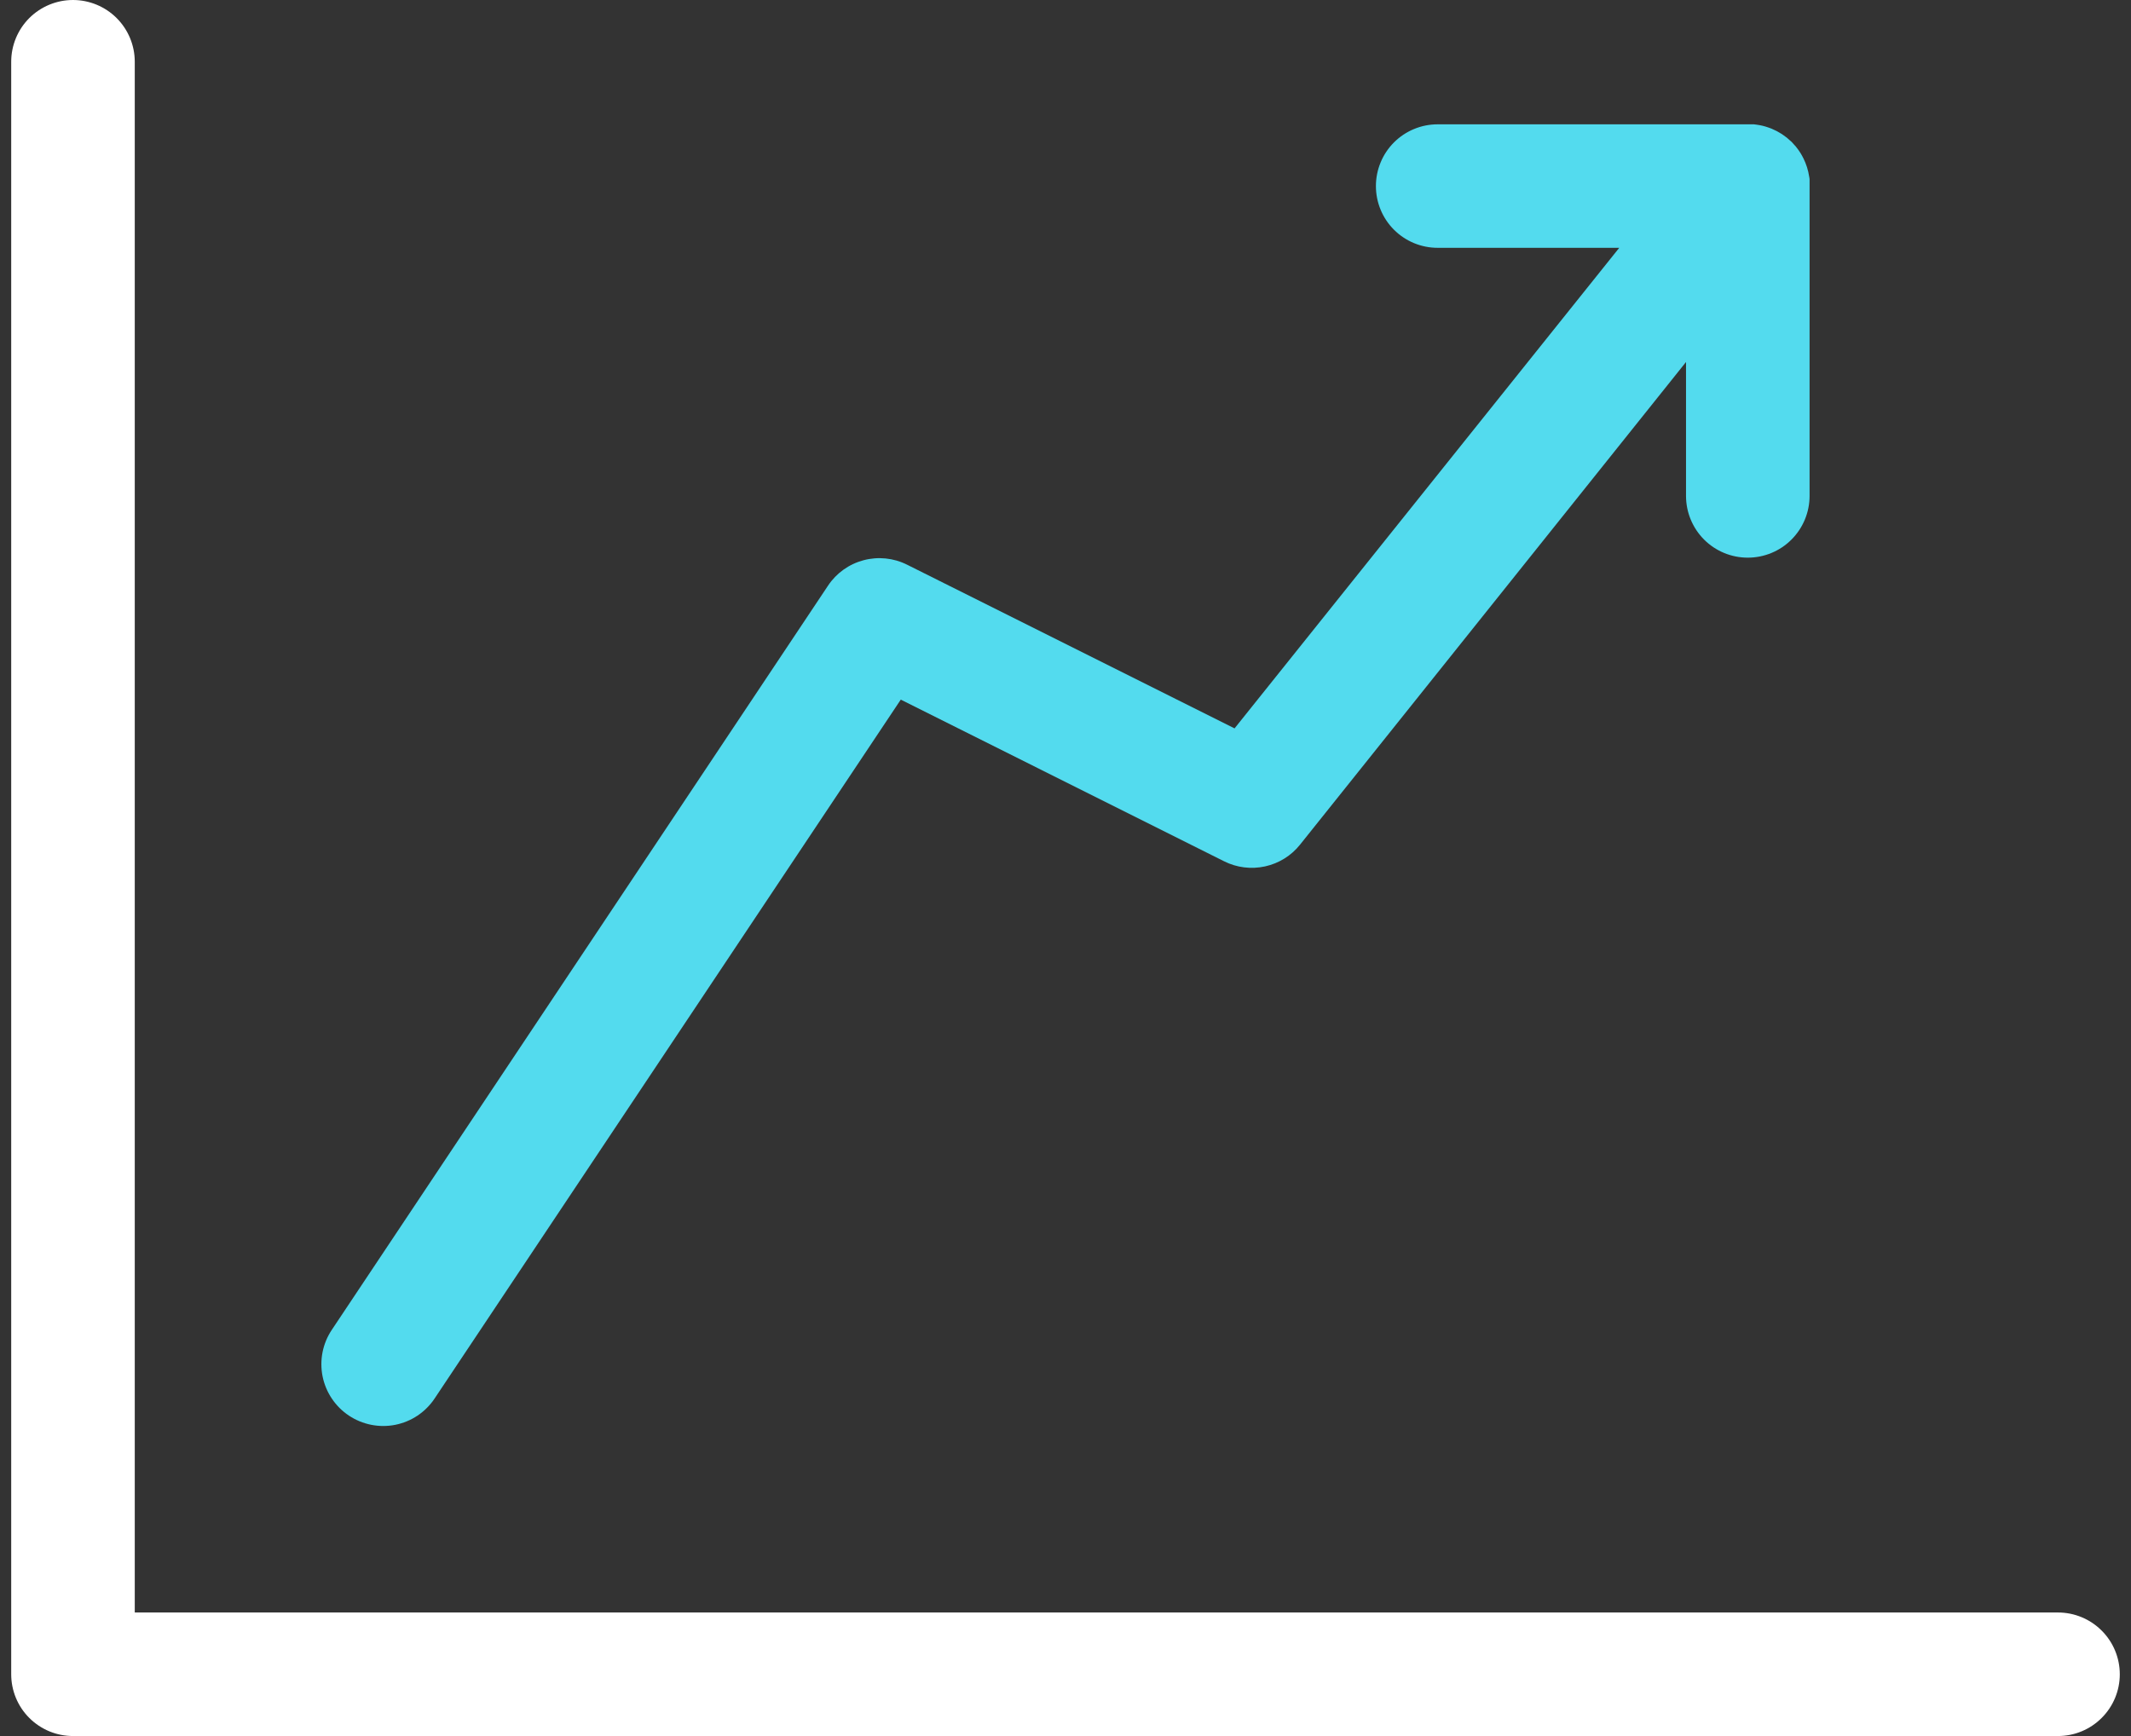 <svg width="54" height="44" viewBox="0 0 54 44" fill="none" xmlns="http://www.w3.org/2000/svg">
<rect x="0" y="0" width="54" height="44" fill="#333333" stroke="none"/>
<path d="M52.151 40.868H3.415V1.565C3.415 1.15 3.25 0.752 2.956 0.458C2.663 0.165 2.264 0 1.849 0C1.434 0 1.036 0.165 0.742 0.458C0.449 0.752 0.284 1.15 0.284 1.565L0.284 42.435C0.284 42.85 0.449 43.248 0.742 43.541C1.036 43.835 1.434 44 1.849 44H52.151C52.566 44 52.964 43.835 53.257 43.541C53.551 43.248 53.716 42.85 53.716 42.435C53.716 42.019 53.551 41.621 53.257 41.328C52.964 41.034 52.566 40.869 52.151 40.869V40.868Z" fill="white"/>
<path d="M8.842 35.879C9.013 35.993 9.205 36.072 9.407 36.112C9.609 36.152 9.816 36.152 10.018 36.112C10.22 36.071 10.412 35.992 10.583 35.877C10.754 35.762 10.9 35.615 11.014 35.444L22.826 17.732L31.02 21.83C31.341 21.991 31.707 22.036 32.057 21.959C32.407 21.882 32.721 21.688 32.944 21.407L42.724 9.175V12.569C42.724 12.984 42.889 13.382 43.182 13.676C43.476 13.97 43.874 14.134 44.289 14.134C44.704 14.134 45.103 13.97 45.396 13.676C45.69 13.382 45.855 12.984 45.855 12.569V4.71C45.855 4.706 45.855 4.703 45.855 4.699C45.855 4.668 45.855 4.638 45.855 4.607C45.855 4.577 45.855 4.564 45.855 4.542C45.855 4.52 45.848 4.499 45.845 4.477C45.821 4.316 45.772 4.16 45.7 4.015C45.65 3.912 45.588 3.816 45.517 3.728L45.506 3.713C45.489 3.693 45.471 3.675 45.453 3.655L45.402 3.598L45.357 3.559C45.333 3.537 45.309 3.514 45.284 3.494L45.276 3.487L45.238 3.46C45.212 3.44 45.186 3.42 45.159 3.402C45.131 3.384 45.121 3.379 45.102 3.368C45.083 3.356 45.052 3.337 45.026 3.324L44.96 3.293L44.887 3.259L44.815 3.233C44.791 3.225 44.768 3.216 44.743 3.209L44.665 3.188L44.595 3.173L44.507 3.159L44.444 3.151H44.345H44.298H36.431C36.225 3.151 36.022 3.191 35.832 3.27C35.642 3.348 35.469 3.464 35.324 3.609C35.179 3.754 35.063 3.927 34.985 4.117C34.906 4.307 34.866 4.51 34.866 4.716C34.866 4.922 34.906 5.125 34.985 5.315C35.063 5.505 35.179 5.678 35.324 5.823C35.469 5.968 35.642 6.084 35.832 6.162C36.022 6.241 36.225 6.281 36.431 6.281H41.032L31.284 18.461L22.985 14.312C22.644 14.141 22.252 14.101 21.883 14.199C21.514 14.297 21.193 14.526 20.982 14.844L8.406 33.708C8.292 33.879 8.213 34.071 8.173 34.273C8.134 34.474 8.134 34.682 8.174 34.884C8.215 35.085 8.294 35.277 8.409 35.447C8.523 35.618 8.67 35.765 8.842 35.879Z" fill="#53DBEE"/>
</svg>
